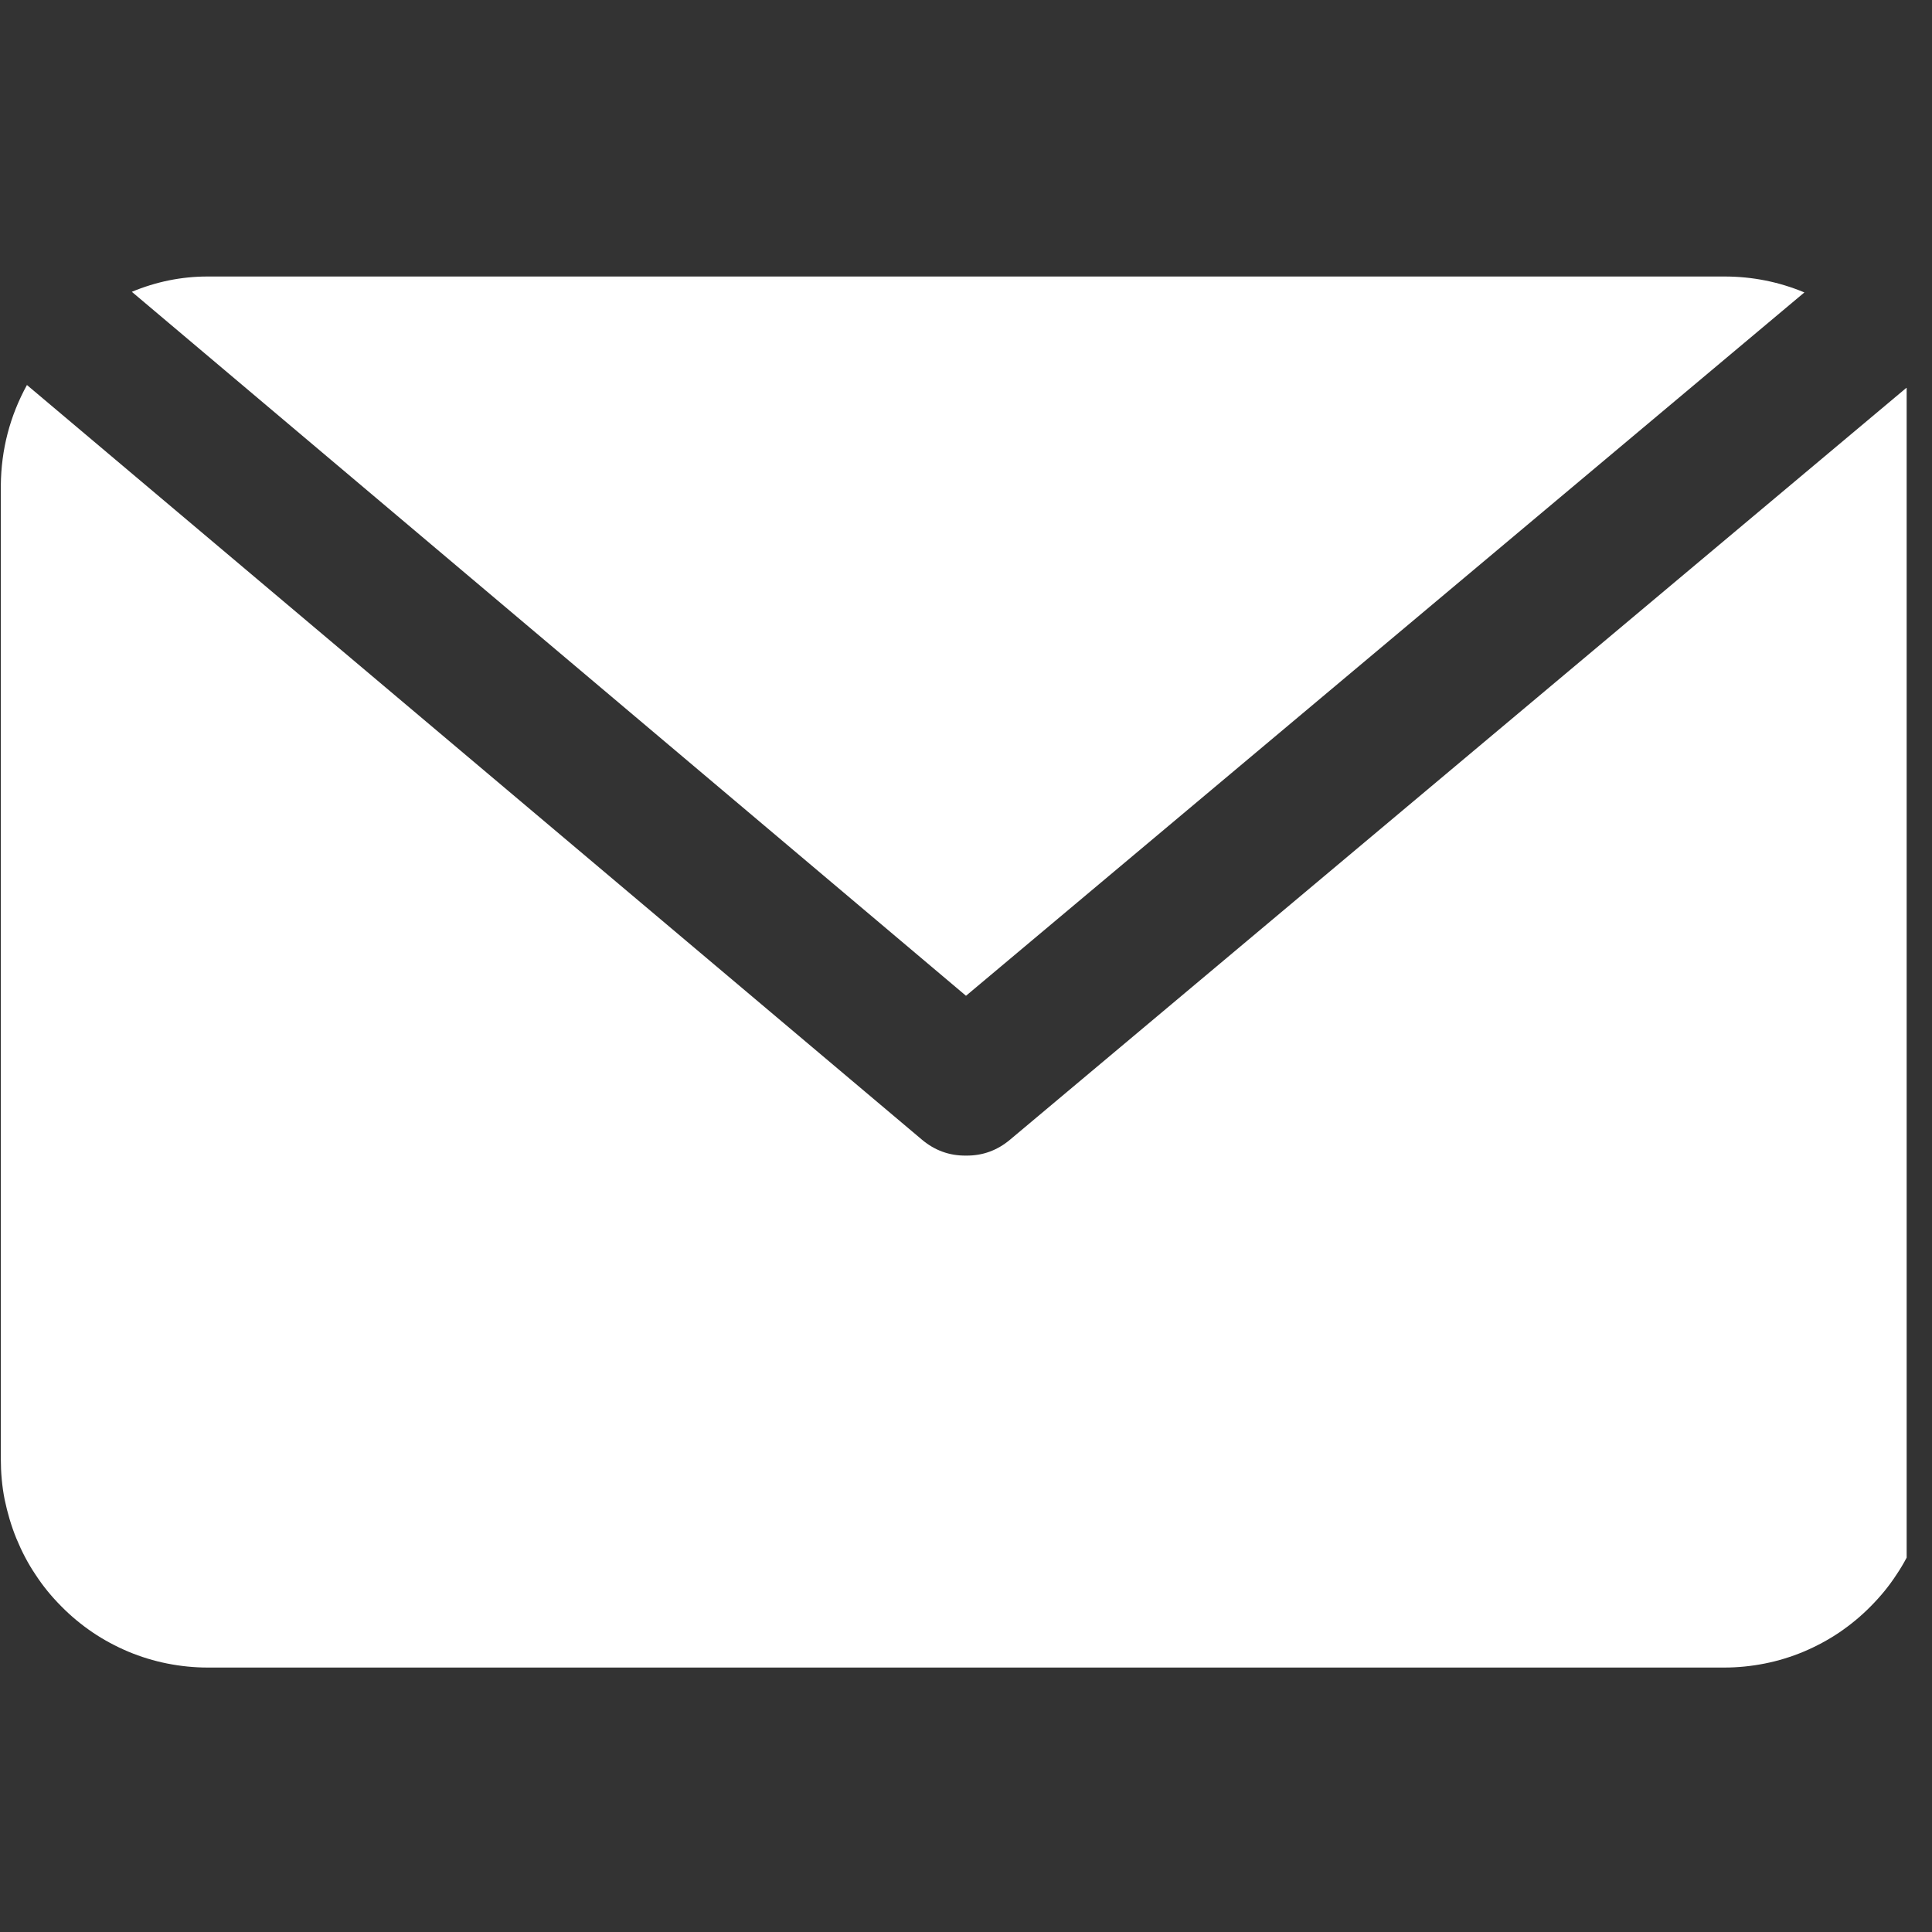 <?xml version="1.0" encoding="UTF-8"?>
<svg xmlns="http://www.w3.org/2000/svg" xmlns:xlink="http://www.w3.org/1999/xlink" width="50" zoomAndPan="magnify" viewBox="0 0 37.5 37.5" height="50" preserveAspectRatio="xMidYMid meet" version="1.0">
  <rect x="0" y="0" width="37.5" height="37.5" fill="#333333" stroke="none"/>
  <defs>
    <clipPath id="2b272e2a5b">
      <path d="M 2 5.367 L 36 5.367 L 36 20 L 2 20 Z M 2 5.367 " clip-rule="nonzero"></path>
    </clipPath>
    <clipPath id="d9b5585665">
      <path d="M 0 7 L 37.008 7 L 37.008 32.367 L 0 32.367 Z M 0 7 " clip-rule="nonzero"></path>
    </clipPath>
  </defs>
  <g clip-path="url(#2b272e2a5b)">
    <path fill="#ffffff" d="M 35.023 5.676 C 34.527 5.469 34.008 5.367 33.473 5.367 L 4.027 5.367 C 3.52 5.367 3.027 5.469 2.559 5.664 L 18.75 19.328 Z M 35.023 5.676 " fill-opacity="1" fill-rule="nonzero"></path>
  </g>
  <g clip-path="url(#d9b5585665)">
    <path fill="#ffffff" d="M 37.004 7.527 L 19.605 22.121 C 19.359 22.328 19.074 22.434 18.75 22.43 C 18.426 22.434 18.141 22.328 17.895 22.121 L 0.523 7.473 C 0.191 8.078 0.023 8.727 0.016 9.418 L 0.016 28.316 C 0.016 28.582 0.039 28.848 0.09 29.105 C 0.145 29.367 0.219 29.621 0.32 29.867 C 0.422 30.113 0.543 30.348 0.691 30.566 C 0.836 30.789 1.004 30.992 1.191 31.18 C 1.375 31.367 1.578 31.535 1.797 31.684 C 2.016 31.832 2.25 31.957 2.492 32.059 C 2.734 32.16 2.988 32.238 3.246 32.289 C 3.504 32.34 3.766 32.367 4.027 32.367 L 33.473 32.367 C 33.734 32.367 33.996 32.34 34.254 32.289 C 34.512 32.238 34.766 32.16 35.008 32.059 C 35.25 31.957 35.484 31.832 35.703 31.684 C 35.922 31.535 36.125 31.367 36.309 31.18 C 36.496 30.992 36.664 30.789 36.809 30.566 C 36.957 30.348 37.078 30.113 37.18 29.867 C 37.281 29.621 37.355 29.367 37.41 29.105 C 37.461 28.848 37.484 28.582 37.484 28.316 L 37.484 9.418 C 37.48 8.746 37.32 8.117 37.004 7.527 Z M 37.004 7.527 " fill-opacity="1" fill-rule="nonzero"></path>
  </g>
</svg>
